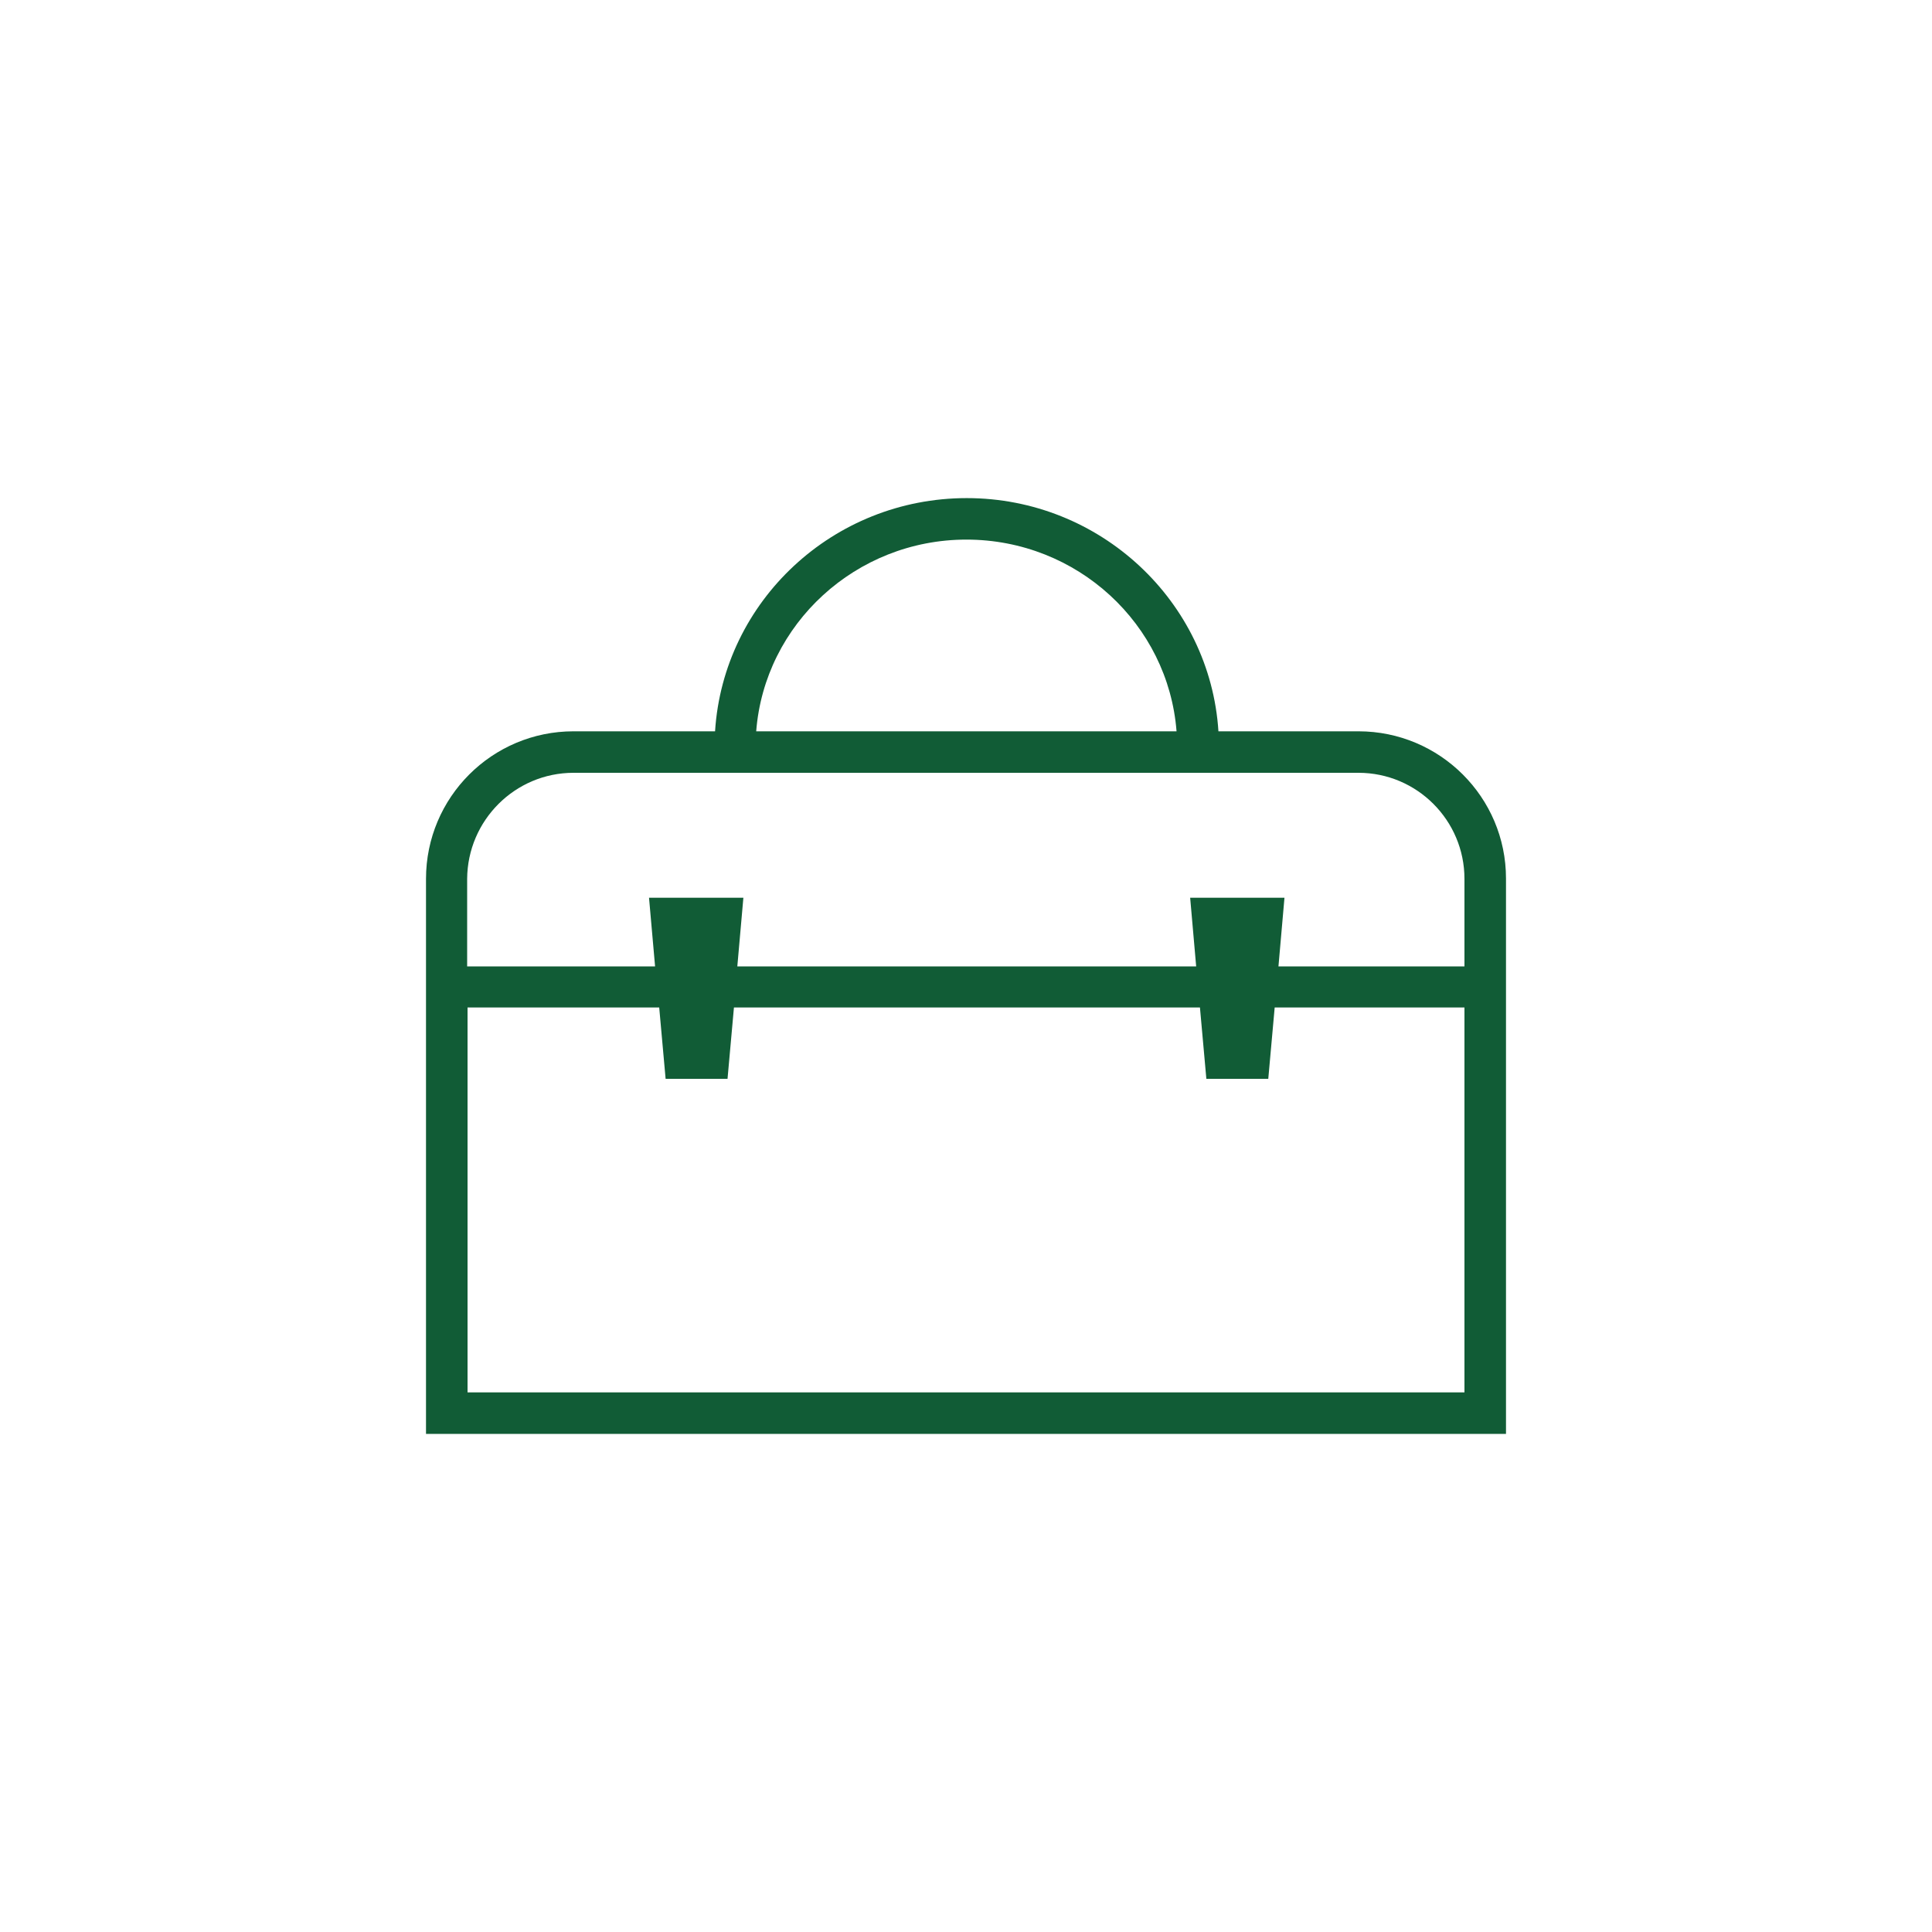 <svg width="44" height="44" viewBox="0 0 44 44" fill="none" xmlns="http://www.w3.org/2000/svg">
<path d="M30.938 16.655H27.749C27.56 13.698 25.059 11.344 22.017 11.344C18.975 11.344 16.474 13.69 16.285 16.655H13.062C11.206 16.655 9.702 18.159 9.702 20.015V32.656H34.298V20.006C34.298 18.159 32.794 16.655 30.938 16.655ZM22.009 12.289C24.535 12.289 26.606 14.214 26.795 16.655H17.222C17.411 14.214 19.491 12.289 22.009 12.289ZM13.062 17.6H30.938C32.27 17.6 33.352 18.683 33.352 20.015V22.009H29.116L29.253 20.445H27.105L27.242 22.009H16.792L16.93 20.445H14.781L14.919 22.009H10.639V20.015C10.648 18.683 11.73 17.6 13.062 17.6ZM10.648 31.711V22.945H15.013L15.159 24.57H16.569L16.715 22.945H27.328L27.474 24.57H28.884L29.03 22.945H33.352V31.711H10.648Z" fill="#115C36"/>
</svg>
